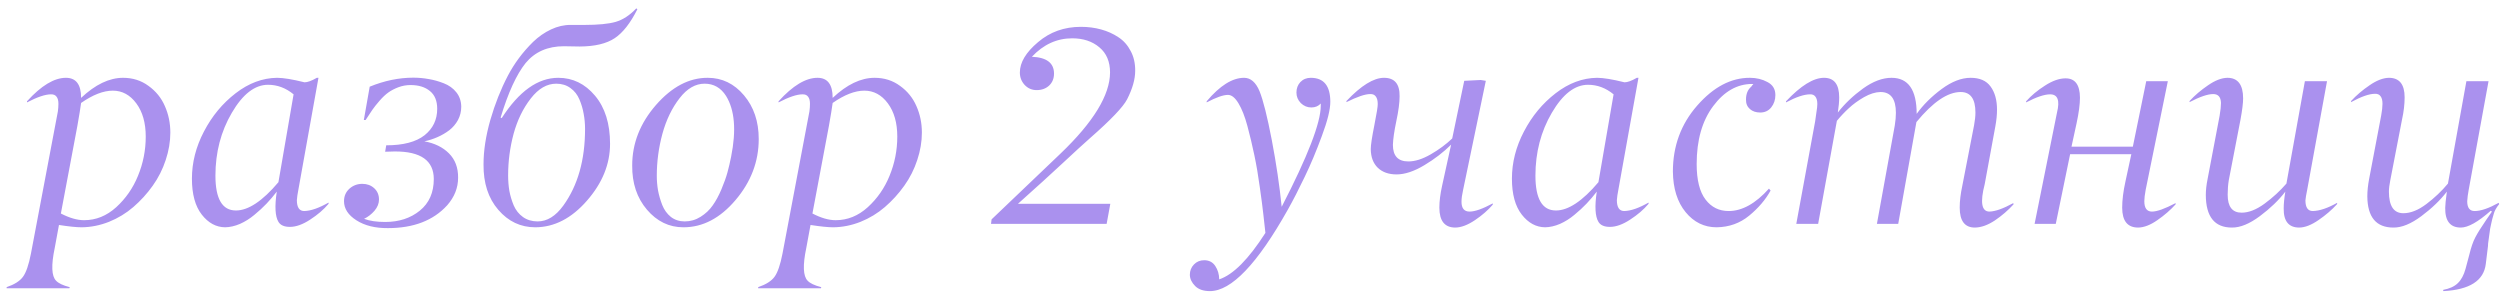 <?xml version="1.0" encoding="UTF-8"?> <svg xmlns="http://www.w3.org/2000/svg" width="268" height="32" viewBox="0 0 268 32" fill="none"> <path d="M9.017 23.605C10.286 23.605 11.434 23.141 12.459 22.213C13.484 21.275 14.261 20.157 14.788 18.858C15.345 17.511 15.623 16.105 15.623 14.64C15.623 13.175 15.286 11.988 14.612 11.08C13.938 10.172 13.099 9.718 12.093 9.718C11.087 9.718 9.954 10.157 8.694 11.036C8.626 11.554 8.494 12.364 8.299 13.468L6.526 22.887C7.444 23.365 8.274 23.605 9.017 23.605ZM7.435 30.899H0.711V30.782C1.541 30.499 2.122 30.133 2.454 29.684C2.796 29.225 3.084 28.39 3.318 27.179L6.204 11.944C6.243 11.661 6.263 11.388 6.263 11.124C6.263 10.782 6.194 10.528 6.058 10.362C5.931 10.187 5.73 10.104 5.457 10.113C4.852 10.113 3.997 10.401 2.894 10.977V10.86C4.417 9.181 5.809 8.341 7.068 8.341C8.152 8.341 8.694 9.059 8.694 10.494C10.218 9.059 11.717 8.341 13.191 8.341C14.227 8.341 15.135 8.629 15.916 9.205C16.707 9.771 17.293 10.494 17.674 11.373C18.064 12.252 18.26 13.199 18.26 14.215C18.26 15.182 18.094 16.163 17.762 17.159C17.439 18.145 16.976 19.064 16.37 19.913C15.765 20.763 15.071 21.524 14.29 22.198C13.519 22.862 12.649 23.39 11.683 23.78C10.716 24.161 9.739 24.356 8.753 24.366C8.206 24.366 7.396 24.283 6.321 24.117L5.867 26.578C5.477 28.434 5.525 29.605 6.014 30.094C6.268 30.367 6.751 30.597 7.464 30.782V30.841L7.435 30.899ZM28.733 9.088C27.317 9.088 26.023 10.089 24.852 12.091C23.68 14.093 23.094 16.339 23.094 18.829C23.094 21.319 23.826 22.564 25.291 22.564C26.619 22.564 28.138 21.554 29.847 19.532L31.473 10.113C30.643 9.43 29.73 9.088 28.733 9.088ZM29.7 8.341C30.374 8.341 31.355 8.502 32.645 8.824C32.967 8.824 33.406 8.663 33.963 8.341H34.139L31.985 20.338C31.898 20.777 31.844 21.148 31.824 21.451C31.824 22.232 32.088 22.623 32.615 22.623C33.328 22.604 34.197 22.301 35.223 21.715V21.847C34.705 22.462 34.046 23.028 33.245 23.546C32.454 24.064 31.731 24.322 31.077 24.322C30.472 24.322 30.061 24.142 29.847 23.78C29.495 23.194 29.436 22.115 29.671 20.543C29.319 21.002 28.953 21.432 28.572 21.832C28.191 22.232 27.757 22.633 27.269 23.033C26.79 23.434 26.277 23.756 25.73 24C25.184 24.234 24.651 24.356 24.134 24.366C23.167 24.356 22.332 23.902 21.629 23.004C20.926 22.105 20.574 20.821 20.574 19.151C20.574 17.423 21.004 15.738 21.863 14.098C22.723 12.447 23.855 11.08 25.262 9.996C26.668 8.912 28.148 8.36 29.7 8.341ZM46.868 11.666C46.868 10.816 46.609 10.182 46.092 9.762C45.574 9.332 44.881 9.117 44.012 9.117C43.562 9.117 43.128 9.195 42.708 9.352C42.298 9.508 41.941 9.693 41.639 9.908C41.336 10.123 41.019 10.421 40.687 10.802C40.364 11.173 40.105 11.5 39.91 11.783C39.715 12.066 39.476 12.428 39.192 12.867H39.002L39.632 9.293C41.204 8.648 42.762 8.326 44.305 8.326C44.861 8.326 45.408 8.375 45.945 8.473C46.482 8.561 47.024 8.712 47.571 8.927C48.128 9.142 48.577 9.464 48.919 9.894C49.261 10.323 49.437 10.836 49.446 11.432C49.446 11.949 49.329 12.428 49.095 12.867C48.86 13.297 48.548 13.663 48.157 13.966C47.767 14.259 47.347 14.503 46.898 14.698C46.458 14.894 45.989 15.045 45.491 15.152C46.585 15.348 47.464 15.777 48.128 16.441C48.792 17.105 49.119 17.975 49.109 19.049C49.109 20.133 48.719 21.119 47.938 22.008C46.453 23.639 44.334 24.454 41.58 24.454C40.223 24.464 39.1 24.186 38.211 23.619C37.322 23.053 36.878 22.369 36.878 21.568C36.878 21.031 37.068 20.587 37.449 20.235C37.84 19.884 38.304 19.708 38.841 19.708C39.349 19.708 39.773 19.864 40.115 20.177C40.457 20.489 40.628 20.895 40.628 21.393C40.628 21.812 40.467 22.213 40.145 22.594C39.822 22.965 39.451 23.253 39.031 23.458C39.617 23.683 40.369 23.795 41.287 23.795C42.772 23.795 44.012 23.39 45.008 22.579C46.004 21.769 46.502 20.641 46.502 19.195C46.502 17.213 45.105 16.227 42.312 16.236C41.961 16.236 41.619 16.246 41.287 16.266L41.404 15.577C43.23 15.577 44.602 15.216 45.52 14.493C46.419 13.771 46.868 12.828 46.868 11.666ZM54.471 18.814C54.471 19.381 54.515 19.928 54.602 20.455C54.7 20.982 54.856 21.505 55.071 22.023C55.296 22.54 55.628 22.955 56.067 23.268C56.507 23.58 57.029 23.736 57.635 23.736C58.65 23.736 59.568 23.17 60.389 22.037C61.941 19.889 62.718 17.149 62.718 13.819C62.718 13.263 62.669 12.726 62.571 12.208C62.483 11.69 62.332 11.178 62.117 10.67C61.902 10.152 61.58 9.742 61.15 9.439C60.73 9.127 60.223 8.971 59.627 8.971C58.631 8.971 57.723 9.498 56.902 10.553C56.072 11.617 55.457 12.882 55.057 14.347C54.666 15.802 54.471 17.291 54.471 18.814ZM59.847 8.341C61.399 8.341 62.713 8.98 63.787 10.26C64.861 11.539 65.398 13.258 65.398 15.416C65.398 17.594 64.573 19.625 62.923 21.51C61.273 23.404 59.427 24.356 57.386 24.366C55.813 24.366 54.49 23.741 53.416 22.491C52.342 21.251 51.815 19.625 51.834 17.613C51.834 16.148 52.078 14.562 52.566 12.852C53.065 11.134 53.69 9.557 54.441 8.121C54.783 7.467 55.179 6.837 55.628 6.231C56.077 5.626 56.585 5.045 57.151 4.488C57.727 3.932 58.367 3.487 59.07 3.155C59.773 2.823 60.481 2.662 61.194 2.672H62.659C64.114 2.672 65.223 2.564 65.984 2.35C66.766 2.125 67.508 1.642 68.211 0.899L68.328 0.987C67.586 2.472 66.775 3.507 65.897 4.093C65.018 4.679 63.768 4.977 62.147 4.986L60.447 4.957C58.709 4.957 57.342 5.558 56.346 6.759C55.369 7.979 54.476 9.928 53.665 12.604L53.782 12.662C55.638 9.781 57.659 8.341 59.847 8.341ZM73.265 24.366C71.731 24.366 70.428 23.736 69.353 22.477C68.279 21.217 67.752 19.635 67.772 17.73C67.772 15.367 68.621 13.209 70.32 11.256C72.029 9.303 73.88 8.331 75.872 8.341C77.405 8.341 78.699 8.966 79.754 10.216C80.809 11.466 81.336 13.028 81.336 14.903C81.336 17.315 80.506 19.498 78.846 21.451C77.195 23.395 75.335 24.366 73.265 24.366ZM70.408 18.844C70.408 19.371 70.452 19.894 70.54 20.411C70.638 20.929 70.789 21.451 70.994 21.979C71.199 22.496 71.507 22.921 71.917 23.253C72.337 23.575 72.83 23.736 73.397 23.736C74.012 23.736 74.583 23.57 75.11 23.238C75.638 22.906 76.067 22.501 76.399 22.023C76.741 21.544 77.054 20.968 77.337 20.294C77.62 19.62 77.835 19.02 77.981 18.492C78.128 17.955 78.26 17.389 78.377 16.793C78.943 13.961 78.763 11.793 77.835 10.289C77.278 9.41 76.512 8.971 75.535 8.971C74.549 8.971 73.655 9.488 72.855 10.523C72.034 11.578 71.419 12.852 71.009 14.347C70.608 15.831 70.408 17.33 70.408 18.844ZM89.583 23.605C90.853 23.605 92 23.141 93.025 22.213C94.051 21.275 94.827 20.157 95.355 18.858C95.911 17.511 96.189 16.105 96.189 14.64C96.189 13.175 95.853 11.988 95.179 11.08C94.505 10.172 93.665 9.718 92.659 9.718C91.653 9.718 90.52 10.157 89.261 11.036C89.192 11.554 89.061 12.364 88.865 13.468L87.093 22.887C88.011 23.365 88.841 23.605 89.583 23.605ZM88.001 30.899H81.277V30.782C82.107 30.499 82.689 30.133 83.02 29.684C83.362 29.225 83.65 28.39 83.885 27.179L86.77 11.944C86.81 11.661 86.829 11.388 86.829 11.124C86.829 10.782 86.761 10.528 86.624 10.362C86.497 10.187 86.297 10.104 86.023 10.113C85.418 10.113 84.564 10.401 83.46 10.977V10.86C84.983 9.181 86.375 8.341 87.635 8.341C88.719 8.341 89.261 9.059 89.261 10.494C90.784 9.059 92.283 8.341 93.758 8.341C94.793 8.341 95.701 8.629 96.482 9.205C97.273 9.771 97.859 10.494 98.24 11.373C98.631 12.252 98.826 13.199 98.826 14.215C98.826 15.182 98.66 16.163 98.328 17.159C98.006 18.145 97.542 19.064 96.936 19.913C96.331 20.763 95.638 21.524 94.856 22.198C94.085 22.862 93.216 23.39 92.249 23.78C91.282 24.161 90.306 24.356 89.319 24.366C88.772 24.366 87.962 24.283 86.888 24.117L86.434 26.578C86.043 28.434 86.092 29.605 86.58 30.094C86.834 30.367 87.317 30.597 88.03 30.782V30.841L88.001 30.899ZM114.939 4.107C113.299 4.107 111.858 4.767 110.618 6.085C112.2 6.153 112.991 6.754 112.991 7.887C112.991 8.414 112.815 8.844 112.464 9.176C112.112 9.498 111.668 9.659 111.131 9.659C110.623 9.659 110.193 9.474 109.842 9.103C109.5 8.731 109.329 8.287 109.329 7.77C109.329 6.695 109.979 5.611 111.277 4.518C112.557 3.424 114.09 2.877 115.877 2.877C116.639 2.877 117.356 2.97 118.03 3.155C118.714 3.341 119.334 3.619 119.891 3.99C120.447 4.352 120.887 4.845 121.209 5.47C121.541 6.085 121.702 6.793 121.692 7.594C121.692 8.492 121.404 9.508 120.828 10.641C120.408 11.461 119.085 12.848 116.858 14.801C116.214 15.367 115.232 16.266 113.914 17.496C112.742 18.59 111.146 20.04 109.124 21.847H119.026L118.631 24H106.238L106.297 23.517L113.68 16.471C117.215 13.092 118.987 10.191 118.997 7.77C118.997 6.607 118.616 5.709 117.854 5.074C117.093 4.43 116.121 4.107 114.939 4.107ZM141.585 11.344V11.095C141.331 11.378 140.994 11.52 140.574 11.52C140.145 11.52 139.769 11.363 139.446 11.051C139.134 10.729 138.978 10.352 138.978 9.923C138.978 9.474 139.119 9.098 139.402 8.795C139.695 8.492 140.066 8.341 140.516 8.341C141.912 8.341 142.61 9.2 142.61 10.919C142.61 11.739 142.308 12.96 141.702 14.581C141.106 16.202 140.491 17.667 139.856 18.976C139.231 20.284 138.631 21.451 138.055 22.477C134.783 28.297 132 31.207 129.705 31.207C129.012 31.207 128.484 31.026 128.123 30.665C127.752 30.294 127.562 29.894 127.552 29.464C127.552 29.024 127.698 28.653 127.991 28.351C128.284 28.048 128.65 27.896 129.09 27.896C129.607 27.896 130.003 28.102 130.276 28.512C130.55 28.922 130.691 29.4 130.701 29.947C132.195 29.449 133.846 27.789 135.652 24.967C135.594 24.371 135.521 23.717 135.433 23.004C135.354 22.281 135.228 21.305 135.052 20.074C134.886 18.844 134.69 17.696 134.466 16.632C134.241 15.558 133.992 14.513 133.719 13.497C133.445 12.481 133.128 11.676 132.767 11.08C132.405 10.475 132.029 10.172 131.639 10.172C131.131 10.172 130.369 10.44 129.354 10.977V10.86C130.77 9.181 132.107 8.341 133.367 8.341C134.07 8.341 134.622 8.819 135.022 9.776C135.413 10.743 135.853 12.496 136.341 15.035C136.819 17.555 137.171 19.933 137.396 22.169C140.188 16.769 141.585 13.16 141.585 11.344ZM154.3 22.257C154.3 21.583 154.397 20.802 154.593 19.913L155.56 15.504C154.759 16.305 153.807 17.037 152.703 17.701C151.6 18.365 150.604 18.697 149.715 18.697C148.865 18.697 148.191 18.458 147.693 17.98C147.205 17.501 146.956 16.837 146.946 15.987C146.946 15.558 147.073 14.708 147.327 13.438C147.581 12.159 147.703 11.398 147.693 11.153C147.693 10.792 147.625 10.523 147.488 10.348C147.361 10.162 147.161 10.074 146.888 10.084C146.341 10.084 145.491 10.372 144.339 10.948V10.831C145.911 9.171 147.254 8.341 148.367 8.341C149.5 8.341 150.057 9 150.037 10.318C150.037 11.002 149.92 11.891 149.686 12.984C149.461 14.059 149.339 14.908 149.319 15.533C149.319 16.715 149.871 17.306 150.975 17.306C151.697 17.306 152.498 17.052 153.377 16.544C154.256 16.036 155.022 15.47 155.677 14.845L156.966 8.663L158.738 8.575L159.28 8.663L156.849 20.338C156.731 20.855 156.673 21.285 156.673 21.627C156.673 22.33 156.961 22.682 157.537 22.682C158.113 22.682 158.943 22.389 160.027 21.803V21.935C159.52 22.53 158.88 23.087 158.108 23.605C157.337 24.122 156.639 24.386 156.014 24.395C154.871 24.395 154.3 23.683 154.3 22.257ZM170.237 9.088C168.821 9.088 167.527 10.089 166.355 12.091C165.184 14.093 164.598 16.339 164.598 18.829C164.598 21.319 165.33 22.564 166.795 22.564C168.123 22.564 169.642 21.554 171.351 19.532L172.977 10.113C172.146 9.43 171.233 9.088 170.237 9.088ZM171.204 8.341C171.878 8.341 172.859 8.502 174.148 8.824C174.471 8.824 174.91 8.663 175.467 8.341H175.643L173.489 20.338C173.401 20.777 173.348 21.148 173.328 21.451C173.328 22.232 173.592 22.623 174.119 22.623C174.832 22.604 175.701 22.301 176.727 21.715V21.847C176.209 22.462 175.55 23.028 174.749 23.546C173.958 24.064 173.235 24.322 172.581 24.322C171.976 24.322 171.565 24.142 171.351 23.78C170.999 23.194 170.94 22.115 171.175 20.543C170.823 21.002 170.457 21.432 170.076 21.832C169.695 22.232 169.261 22.633 168.772 23.033C168.294 23.434 167.781 23.756 167.234 24C166.688 24.234 166.155 24.356 165.638 24.366C164.671 24.356 163.836 23.902 163.133 23.004C162.43 22.105 162.078 20.821 162.078 19.151C162.078 17.423 162.508 15.738 163.367 14.098C164.227 12.447 165.359 11.08 166.766 9.996C168.172 8.912 169.651 8.36 171.204 8.341ZM184.021 24.366C182.693 24.366 181.585 23.824 180.696 22.74C179.808 21.656 179.354 20.206 179.334 18.39C179.334 15.655 180.203 13.297 181.941 11.315C183.689 9.322 185.574 8.331 187.596 8.341C188.289 8.341 188.914 8.492 189.471 8.795C190.037 9.088 190.32 9.552 190.32 10.187C190.32 10.694 190.174 11.134 189.881 11.505C189.588 11.876 189.192 12.062 188.694 12.062C188.245 12.062 187.879 11.94 187.596 11.695C187.303 11.441 187.161 11.1 187.171 10.67C187.171 10.094 187.342 9.649 187.684 9.337C187.762 9.269 187.82 9.195 187.859 9.117L187.947 9.059C187.947 9.02 187.908 9 187.83 9C186.229 9 184.837 9.791 183.655 11.373C182.474 12.945 181.883 15.016 181.883 17.584C181.883 19.293 182.2 20.562 182.835 21.393C183.46 22.213 184.285 22.623 185.311 22.623C186.756 22.623 188.196 21.822 189.632 20.221L189.808 20.426C189.271 21.402 188.504 22.301 187.508 23.121C186.521 23.932 185.359 24.347 184.021 24.366ZM194.817 11.153C194.817 10.802 194.749 10.538 194.612 10.362C194.485 10.187 194.295 10.104 194.041 10.113C193.396 10.113 192.537 10.401 191.463 10.977V10.86C193.045 9.181 194.402 8.341 195.535 8.341C196.619 8.341 197.161 9.039 197.161 10.435C197.161 10.904 197.112 11.446 197.015 12.062C197.767 11.104 198.67 10.245 199.725 9.483C200.789 8.722 201.805 8.341 202.771 8.341C204.568 8.341 205.467 9.63 205.467 12.208C206.17 11.231 207.063 10.343 208.147 9.542C209.231 8.741 210.267 8.341 211.253 8.341C212.229 8.341 212.942 8.653 213.392 9.278C213.851 9.903 214.08 10.729 214.08 11.754C214.08 12.301 214.021 12.892 213.904 13.526L212.762 19.737C212.254 21.7 212.425 22.682 213.274 22.682C213.909 22.662 214.759 22.359 215.823 21.773L215.853 21.905C215.267 22.55 214.598 23.126 213.846 23.634C213.094 24.132 212.381 24.386 211.707 24.395C210.623 24.395 210.081 23.683 210.081 22.257C210.081 21.554 210.174 20.773 210.359 19.913L211.619 13.438C211.717 12.911 211.766 12.452 211.766 12.062C211.766 10.597 211.238 9.864 210.184 9.864C208.787 9.864 207.205 10.938 205.438 13.087L203.489 24H201.204L203.123 13.438C203.201 12.95 203.24 12.501 203.24 12.091C203.24 10.606 202.688 9.864 201.585 9.864C201.038 9.874 200.447 10.06 199.812 10.421C199.188 10.782 198.65 11.173 198.201 11.593C197.752 12.003 197.322 12.457 196.912 12.955L194.905 24H192.562L194.583 13.014C194.603 12.809 194.646 12.496 194.715 12.076C194.783 11.676 194.817 11.368 194.817 11.153ZM227.498 22.257C227.498 21.446 227.615 20.509 227.85 19.444L228.479 16.529H221.917L220.379 24H218.108L220.511 12.062C220.833 10.763 220.589 10.113 219.778 10.113C219.163 10.113 218.304 10.401 217.2 10.977V10.86C217.747 10.245 218.421 9.684 219.222 9.176C220.022 8.658 220.76 8.399 221.434 8.399C222.449 8.399 222.962 9.088 222.972 10.465C222.972 11.178 222.85 12.101 222.605 13.233L222.063 15.724H228.641L230.076 8.707H232.391L230.018 20.338C229.92 20.865 229.871 21.275 229.871 21.568C229.871 22.311 230.145 22.682 230.691 22.682C231.229 22.682 232.073 22.379 233.226 21.773V21.905C232.669 22.52 232.015 23.087 231.263 23.605C230.521 24.122 229.837 24.386 229.212 24.395C228.069 24.395 227.498 23.683 227.498 22.257ZM239.261 24.395C237.405 24.395 236.473 23.233 236.463 20.909C236.463 20.392 236.526 19.82 236.653 19.195L237.942 12.413C238.04 11.837 238.089 11.378 238.089 11.036C238.069 10.401 237.791 10.084 237.254 10.084C236.668 10.084 235.823 10.372 234.72 10.948V10.831C235.276 10.226 235.936 9.664 236.697 9.146C237.459 8.619 238.152 8.351 238.777 8.341C239.9 8.341 240.462 9.078 240.462 10.553C240.462 11.041 240.369 11.793 240.184 12.809L238.924 19.327C238.846 19.796 238.807 20.314 238.807 20.88C238.807 22.159 239.305 22.799 240.301 22.799C241.062 22.799 241.883 22.477 242.762 21.832C243.65 21.178 244.432 20.46 245.105 19.679L247.083 8.707H249.456L247.332 20.338C247.225 20.855 247.161 21.236 247.142 21.48C247.142 22.242 247.405 22.623 247.933 22.623C248.665 22.604 249.534 22.311 250.54 21.744V21.876C249.983 22.491 249.319 23.062 248.548 23.59C247.786 24.117 247.098 24.386 246.482 24.395C245.35 24.395 244.793 23.712 244.812 22.345C244.812 21.847 244.871 21.246 244.988 20.543C244.285 21.461 243.377 22.335 242.264 23.165C241.15 23.995 240.149 24.405 239.261 24.395ZM263.797 24.395C262.664 24.395 262.107 23.692 262.127 22.286C262.127 22.003 262.186 21.422 262.303 20.543C261.6 21.461 260.691 22.335 259.578 23.165C258.465 23.995 257.464 24.405 256.575 24.395C254.729 24.395 253.797 23.282 253.777 21.056C253.777 20.48 253.841 19.859 253.968 19.195L255.257 12.413C255.354 11.886 255.403 11.456 255.403 11.124C255.403 10.763 255.335 10.494 255.198 10.318C255.071 10.133 254.871 10.045 254.598 10.055C253.982 10.055 253.128 10.352 252.034 10.948V10.831C252.591 10.226 253.25 9.664 254.012 9.146C254.773 8.619 255.467 8.351 256.092 8.341C257.215 8.341 257.776 9.039 257.776 10.435C257.776 11.178 257.684 11.969 257.498 12.809L256.238 19.327C256.141 19.806 256.092 20.211 256.092 20.543C256.092 22.086 256.609 22.857 257.645 22.857C258.416 22.857 259.236 22.53 260.105 21.876C260.984 21.212 261.756 20.48 262.42 19.679L264.397 8.707H266.771L264.646 20.338C264.559 20.807 264.505 21.217 264.485 21.568C264.485 22.271 264.749 22.623 265.276 22.623C265.94 22.623 266.8 22.33 267.854 21.744L267.913 21.876C267.61 22.257 267.42 22.594 267.342 22.887C267.264 23.18 267.205 23.385 267.166 23.502C267.146 23.561 267.107 23.731 267.049 24.015C266.99 24.288 266.956 24.449 266.946 24.498C266.907 24.791 266.883 24.967 266.873 25.025C266.834 25.357 266.8 25.606 266.771 25.773C266.731 25.997 266.712 26.197 266.712 26.373L266.478 28.292C266.263 30.089 264.749 31.061 261.937 31.207L261.907 31.134V31.075C262.591 30.948 263.113 30.709 263.475 30.357C263.846 30.006 264.124 29.488 264.31 28.805L264.705 27.325C264.891 26.544 265.105 25.919 265.35 25.45C265.594 24.981 265.984 24.356 266.521 23.575C266.912 23.009 267.117 22.711 267.137 22.682L267.005 22.594C265.647 23.795 264.578 24.395 263.797 24.395Z" fill="#AA91EE"></path> </svg> 